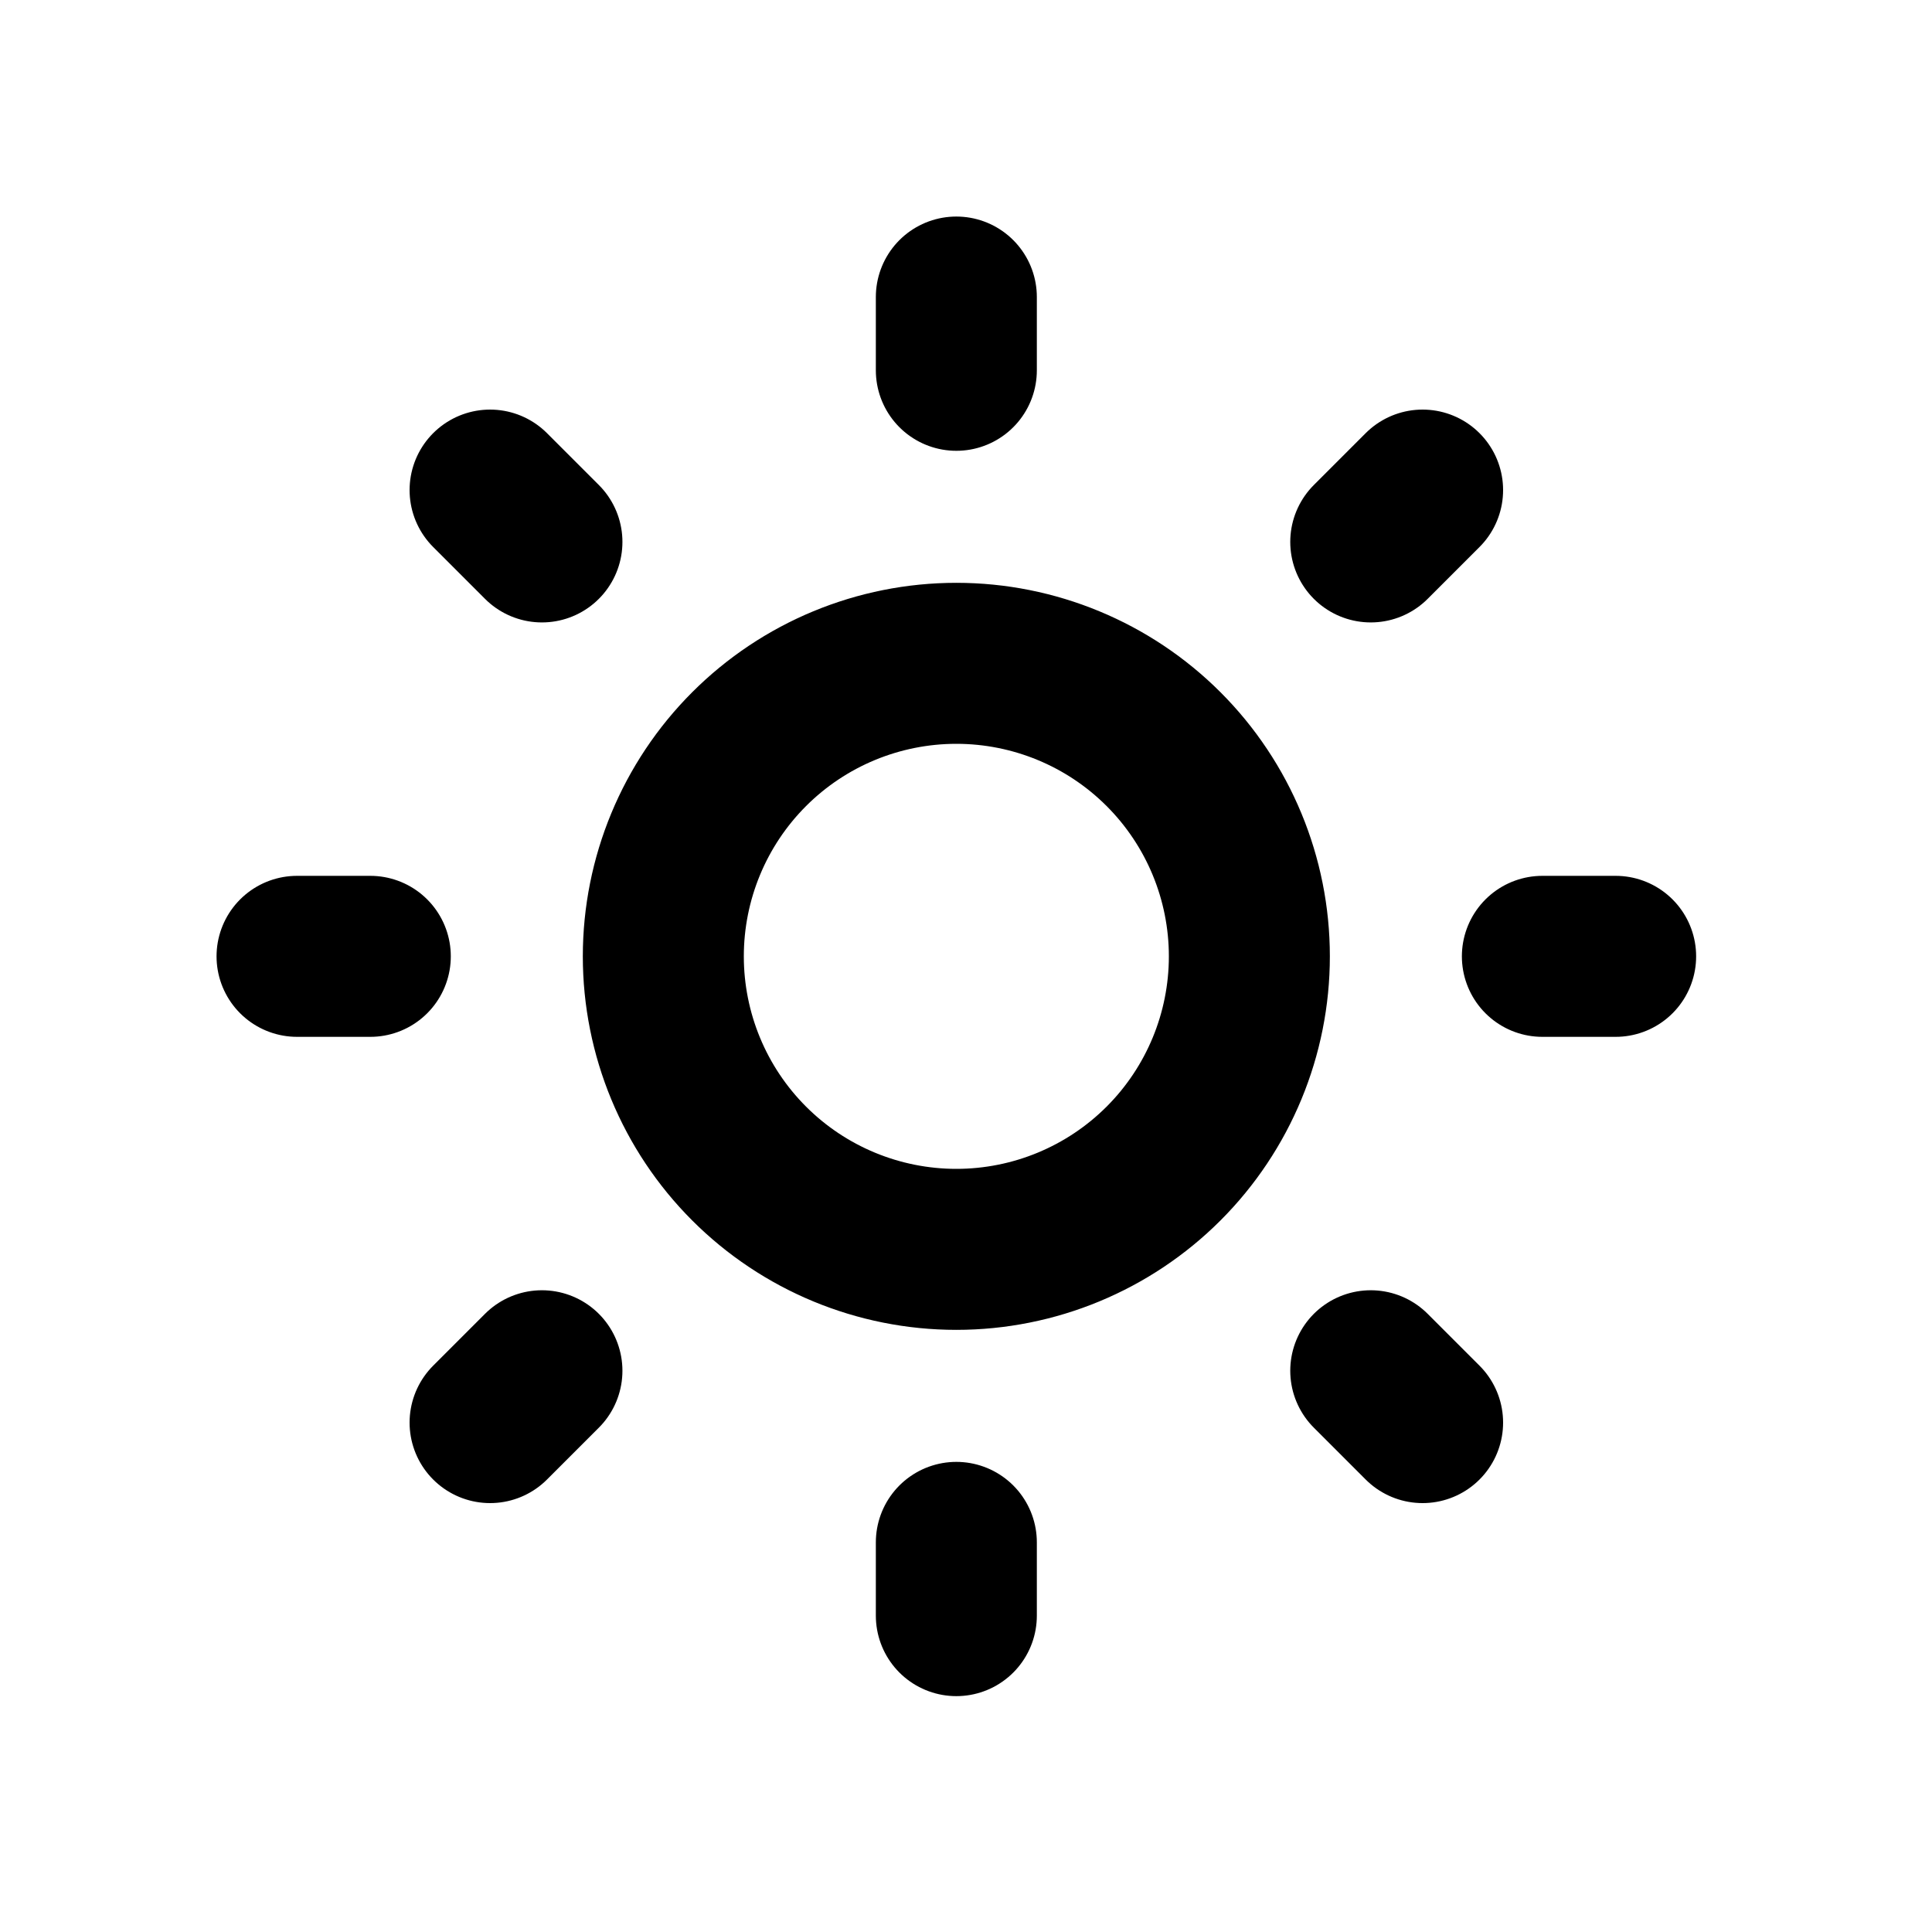 <svg width="22" height="22" viewBox="0 0 12 12" fill="none" xmlns="http://www.w3.org/2000/svg">
<path d="M5.94 1.845V2.3V1.845ZM5.94 9.58V10.035V9.58ZM10.035 5.94H9.58H10.035ZM2.3 5.94H1.845H2.3ZM8.836 8.836L8.514 8.514L8.836 8.836ZM3.366 3.366L3.044 3.044L3.366 3.366ZM8.836 3.044L8.514 3.366L8.836 3.044ZM3.366 8.514L3.044 8.836L3.366 8.514ZM7.76 5.94C7.76 6.423 7.568 6.886 7.227 7.227C6.886 7.568 6.423 7.76 5.94 7.76C5.457 7.76 4.994 7.568 4.653 7.227C4.312 6.886 4.12 6.423 4.12 5.94C4.12 5.457 4.312 4.994 4.653 4.653C4.994 4.312 5.457 4.12 5.94 4.12C6.423 4.12 6.886 4.312 7.227 4.653C7.568 4.994 7.76 5.457 7.76 5.94V5.94Z" stroke="black" stroke-linecap="round" stroke-linejoin="round"/>
</svg>
